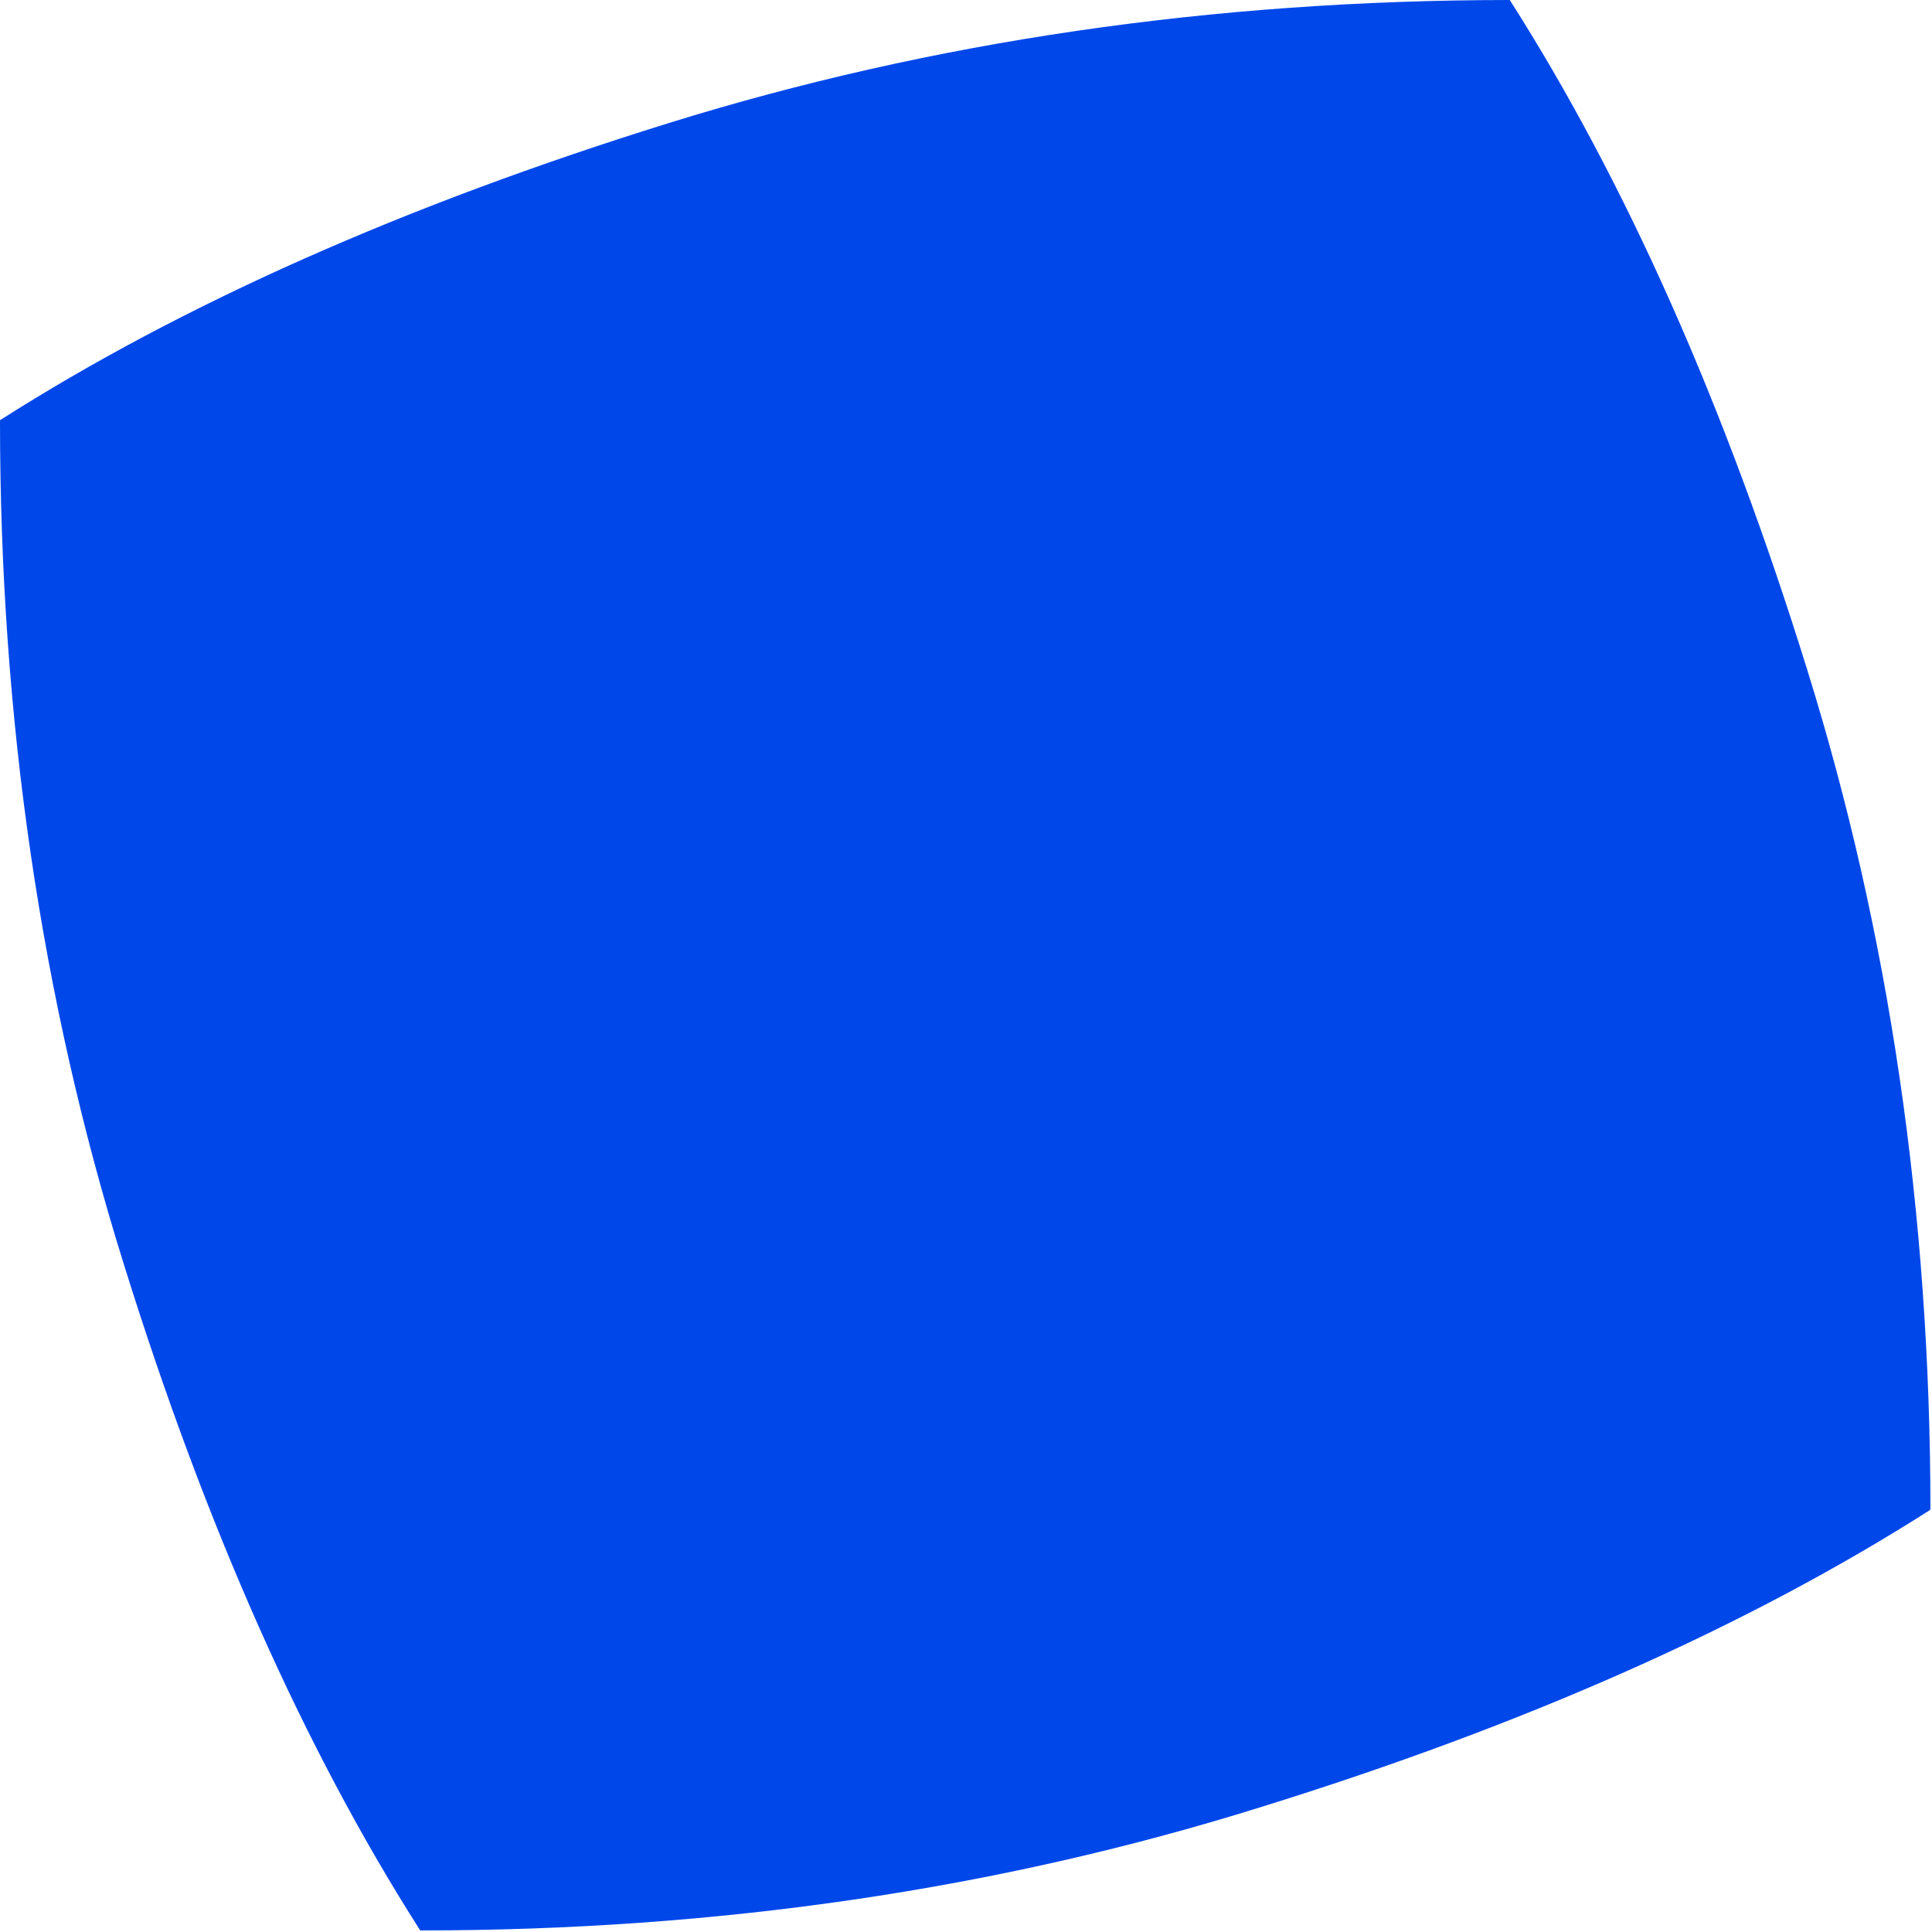 <?xml version="1.0"?>
<!DOCTYPE svg PUBLIC "-//W3C//DTD SVG 1.1//EN" "http://www.w3.org/Graphics/SVG/1.1/DTD/svg11.dtd">
<svg version='1.1' width='160px' height='160px' xmlns='http://www.w3.org/2000/svg' xmlns:xlink='http://www.w3.org/1999/xlink'>
	<g transform="translate(-178.55,-138.98)">
		<path d="M 178.55 173.78 Q 201.17 159.36 233.97 149.16 Q 266.68 139 303.58 138.98 Q 303.6 139.01 303.62 139.04 Q 318.04 161.66 328.22 194.46 Q 338.4 227.14 338.42 263.97 Q 338.39 264.01 338.36 264.05 Q 315.74 278.47 282.92 288.65 Q 250.3 298.85 213.41 298.85 Q 213.38 298.85 213.35 298.85 Q 198.93 276.26 188.73 243.44 Q 178.55 210.76 178.55 173.84 L 178.55 173.78" fill="#0047EA"/>
	</g>
</svg>
